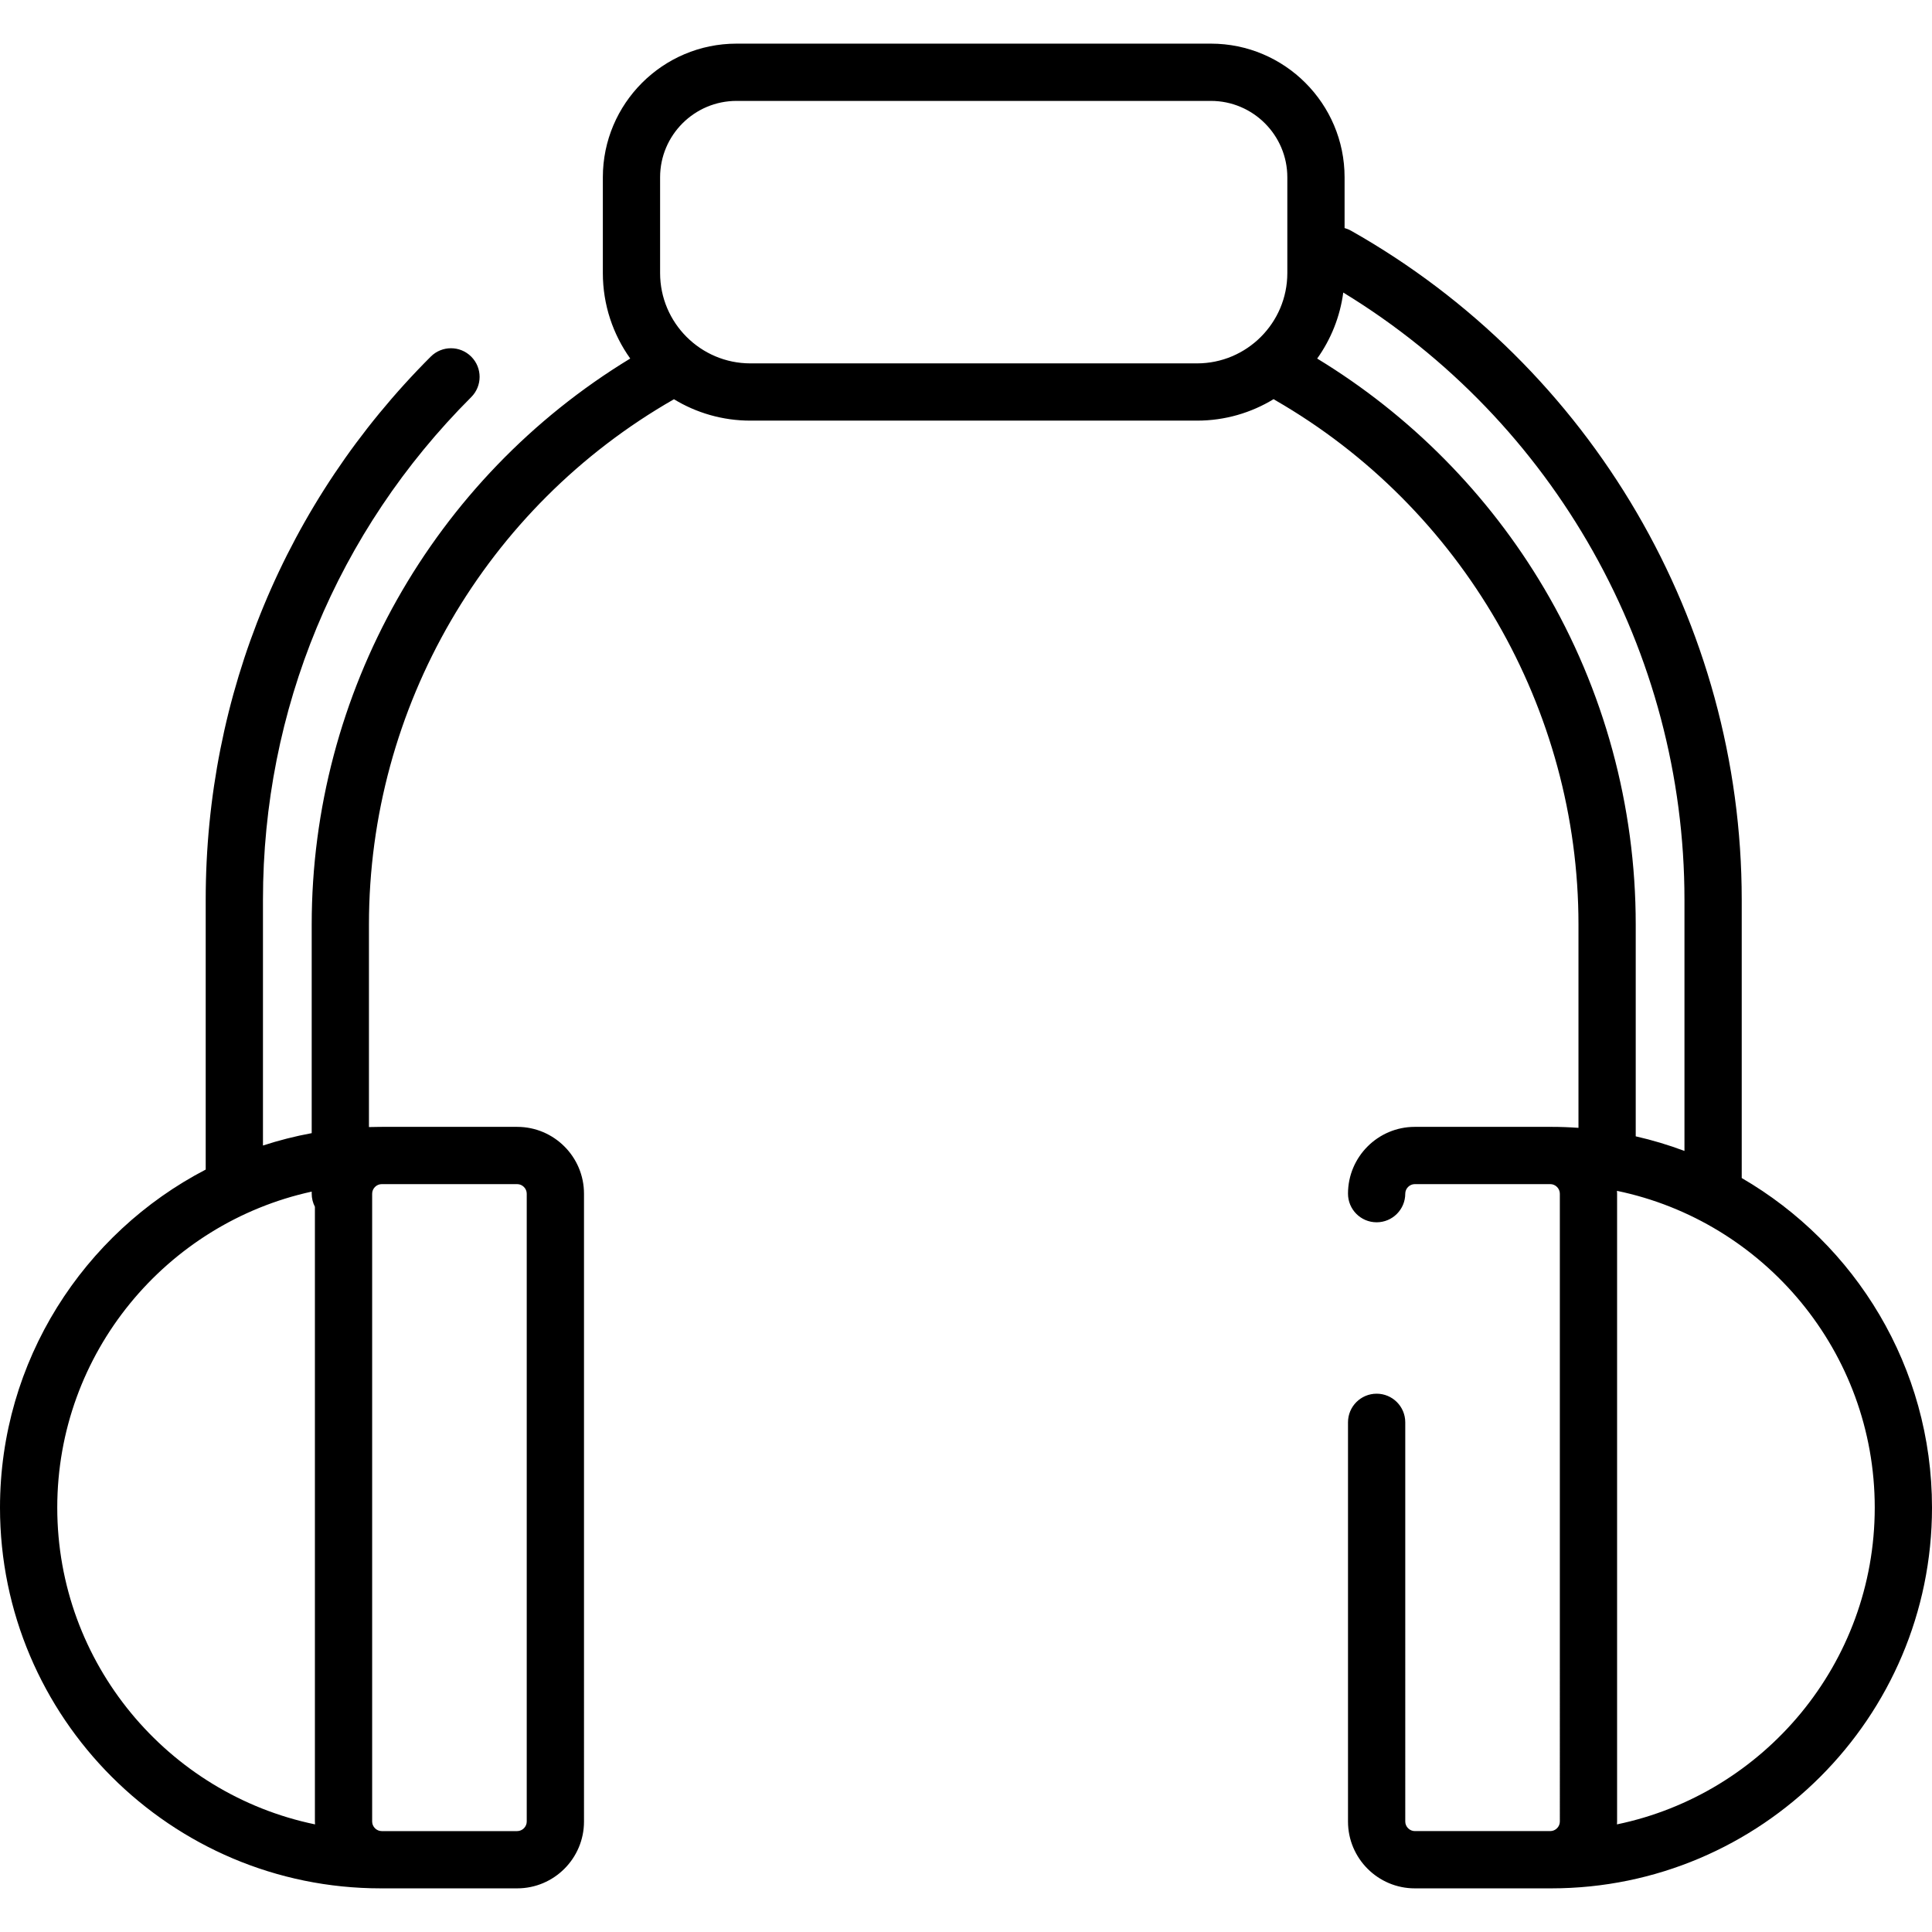 <?xml version="1.0" encoding="iso-8859-1"?>
<!-- Uploaded to: SVG Repo, www.svgrepo.com, Generator: SVG Repo Mixer Tools -->
<svg fill="#000000" height="800px" width="800px" version="1.1" id="Capa_1" xmlns="http://www.w3.org/2000/svg" xmlns:xlink="http://www.w3.org/1999/xlink" 
	 viewBox="0 0 512 512" xml:space="preserve">
<g>
	<g>
		<path d="M461.575,312.192v-73.74c0-73.287-39.678-141.233-103.552-177.321c-0.546-0.309-1.116-0.533-1.694-0.695V46.992
			c0-19.535-15.892-35.427-35.426-35.427H195.186c-19.534,0-35.426,15.892-35.426,35.427v25.37c0,8.44,2.696,16.256,7.259,22.653
			c-52.237,31.755-84.415,88.601-84.415,149.993v55.289c-4.411,0.811-8.723,1.914-12.916,3.281V238.45
			c0-50.322,19.599-97.631,55.19-133.21c2.964-2.962,2.964-7.766,0.002-10.729c-2.963-2.963-7.767-2.964-10.729-0.001
			c-38.457,38.446-59.637,89.565-59.637,143.942v71.494C22.155,326.77,0,360.61,0,399.533c0,55.637,45.264,100.901,100.902,100.901
			c0.042,0,0.084-0.006,0.126-0.006c0.043,0,0.083,0.006,0.126,0.006h35.908c9.761,0,17.703-7.942,17.703-17.703V316.334
			c0-9.761-7.942-17.703-17.703-17.703h-35.909c-0.043,0-0.084,0.006-0.126,0.006c-0.042-0.001-0.084-0.006-0.126-0.006
			c-1.046,0-2.087,0.021-3.125,0.053v-53.675c0-57.522,30.929-110.667,80.831-139.205c5.913,3.595,12.849,5.668,20.261,5.668H317.22
			c7.43,0,14.383-2.084,20.305-5.696c0.137,0.091,0.271,0.185,0.416,0.268c49.575,28.567,80.371,81.816,80.371,138.965v53.882
			c-2.383-0.169-4.788-0.261-7.214-0.261c-0.042,0-0.084,0.006-0.126,0.006s-0.083-0.006-0.126-0.006h-35.908
			c-9.761,0-17.703,7.942-17.703,17.703c0,4.191,3.397,7.587,7.587,7.587s7.587-3.396,7.587-7.587c0-1.371,1.158-2.529,2.529-2.529
			h35.908c1.371,0,2.529,1.158,2.529,2.529V482.73c0,1.371-1.158,2.529-2.529,2.529h-35.908c-1.371,0-2.529-1.158-2.529-2.529
			V376.931c0-4.191-3.397-7.587-7.587-7.587s-7.587,3.396-7.587,7.587v105.8c0,9.761,7.942,17.703,17.703,17.703h35.908
			c0.042,0,0.084-0.006,0.126-0.006c0.042,0.001,0.084,0.006,0.126,0.006C466.735,500.434,512,455.17,512,399.533
			C512,362.273,491.697,329.668,461.575,312.192z M98.625,316.334c0-1.371,1.158-2.529,2.529-2.529h35.908
			c1.371,0,2.529,1.157,2.529,2.529v166.397c0,1.371-1.158,2.529-2.529,2.529h-35.908c-1.371,0-2.529-1.158-2.529-2.529V316.334z
			 M15.174,399.533c0-40.99,28.924-75.333,67.43-83.742v0.543c0,1.254,0.31,2.434,0.848,3.477v162.921
			c0,0.253,0.027,0.498,0.037,0.748C44.54,475.412,15.174,440.839,15.174,399.533z M341.155,72.364
			c0.001,13.198-10.737,23.936-23.935,23.936H198.869c-13.198,0-23.936-10.738-23.936-23.936v-25.37
			c0-11.167,9.085-20.253,20.252-20.253h125.718c11.167,0,20.252,9.085,20.252,20.253V72.364z M409.211,155.917
			c-14.711-24.908-35.456-45.88-60.145-60.895c3.618-5.071,6.054-11.035,6.911-17.495c55.934,34.113,90.423,95.198,90.423,160.926
			v66.558c-4.182-1.567-8.493-2.866-12.916-3.871v-56.129C433.485,213.614,425.092,182.806,409.211,155.917z M428.51,483.479
			c0.01-0.25,0.037-0.496,0.037-0.748V316.334c0-0.253-0.027-0.498-0.037-0.748c38.95,8.068,68.316,42.64,68.316,83.946
			S467.46,475.412,428.51,483.479z"/>
	</g>
</g>
</svg>